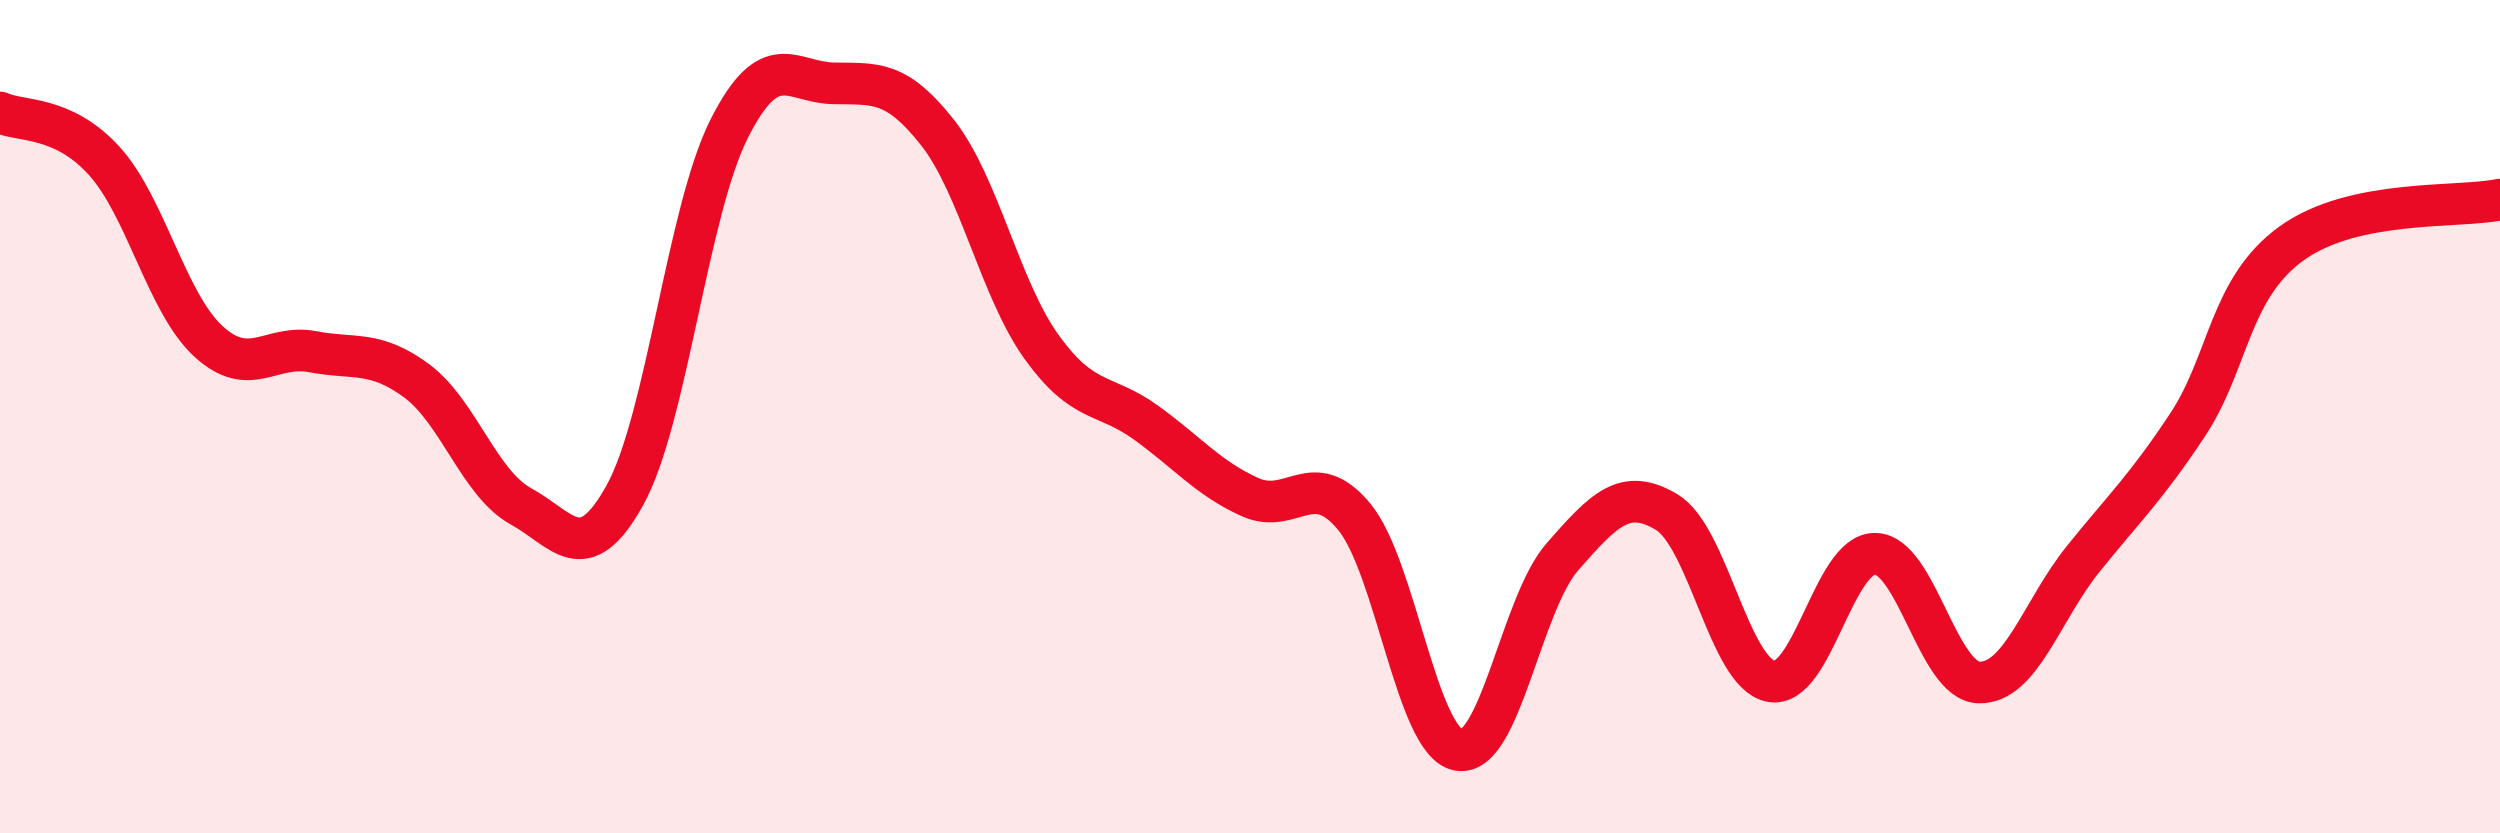 
    <svg width="60" height="20" viewBox="0 0 60 20" xmlns="http://www.w3.org/2000/svg">
      <path
        d="M 0,2.7 C 0.5,2.93 1.5,2.76 2.5,3.86 C 3.5,4.96 4,7.27 5,8.19 C 6,9.11 6.5,8.25 7.5,8.44 C 8.5,8.63 9,8.4 10,9.14 C 11,9.88 11.5,11.6 12.5,12.15 C 13.5,12.7 14,13.69 15,11.88 C 16,10.07 16.5,5.07 17.5,3.09 C 18.5,1.11 19,1.98 20,2 C 21,2.02 21.5,1.91 22.5,3.18 C 23.5,4.45 24,6.94 25,8.33 C 26,9.72 26.5,9.42 27.5,10.14 C 28.5,10.86 29,11.48 30,11.93 C 31,12.38 31.5,11.19 32.5,12.4 C 33.5,13.61 34,17.81 35,18 C 36,18.19 36.5,14.5 37.5,13.36 C 38.5,12.22 39,11.69 40,12.29 C 41,12.89 41.5,16.15 42.5,16.35 C 43.5,16.55 44,13.28 45,13.29 C 46,13.3 46.5,16.36 47.5,16.38 C 48.5,16.4 49,14.65 50,13.41 C 51,12.17 51.5,11.71 52.5,10.2 C 53.5,8.69 53.5,6.92 55,5.84 C 56.5,4.76 59,5 60,4.79L60 20L0 20Z"
        fill="#EB0A25"
        opacity="0.1"
        stroke-linecap="round"
        stroke-linejoin="round"
      />
      <path
        d="M 0,2.7 C 0.5,2.93 1.5,2.76 2.5,3.86 C 3.5,4.96 4,7.27 5,8.19 C 6,9.11 6.5,8.25 7.5,8.44 C 8.5,8.63 9,8.4 10,9.14 C 11,9.88 11.5,11.6 12.5,12.15 C 13.5,12.7 14,13.69 15,11.88 C 16,10.07 16.5,5.07 17.5,3.09 C 18.5,1.11 19,1.98 20,2 C 21,2.02 21.5,1.91 22.5,3.18 C 23.5,4.45 24,6.94 25,8.33 C 26,9.72 26.5,9.42 27.5,10.14 C 28.5,10.86 29,11.48 30,11.93 C 31,12.38 31.5,11.19 32.5,12.4 C 33.5,13.61 34,17.81 35,18 C 36,18.19 36.5,14.5 37.5,13.36 C 38.5,12.22 39,11.69 40,12.29 C 41,12.89 41.5,16.15 42.5,16.35 C 43.5,16.55 44,13.28 45,13.29 C 46,13.3 46.5,16.36 47.5,16.38 C 48.5,16.4 49,14.65 50,13.41 C 51,12.17 51.5,11.71 52.5,10.2 C 53.5,8.69 53.5,6.92 55,5.84 C 56.5,4.76 59,5 60,4.79"
        stroke="#EB0A25"
        stroke-width="1"
        fill="none"
        stroke-linecap="round"
        stroke-linejoin="round"
      />
    </svg>
  